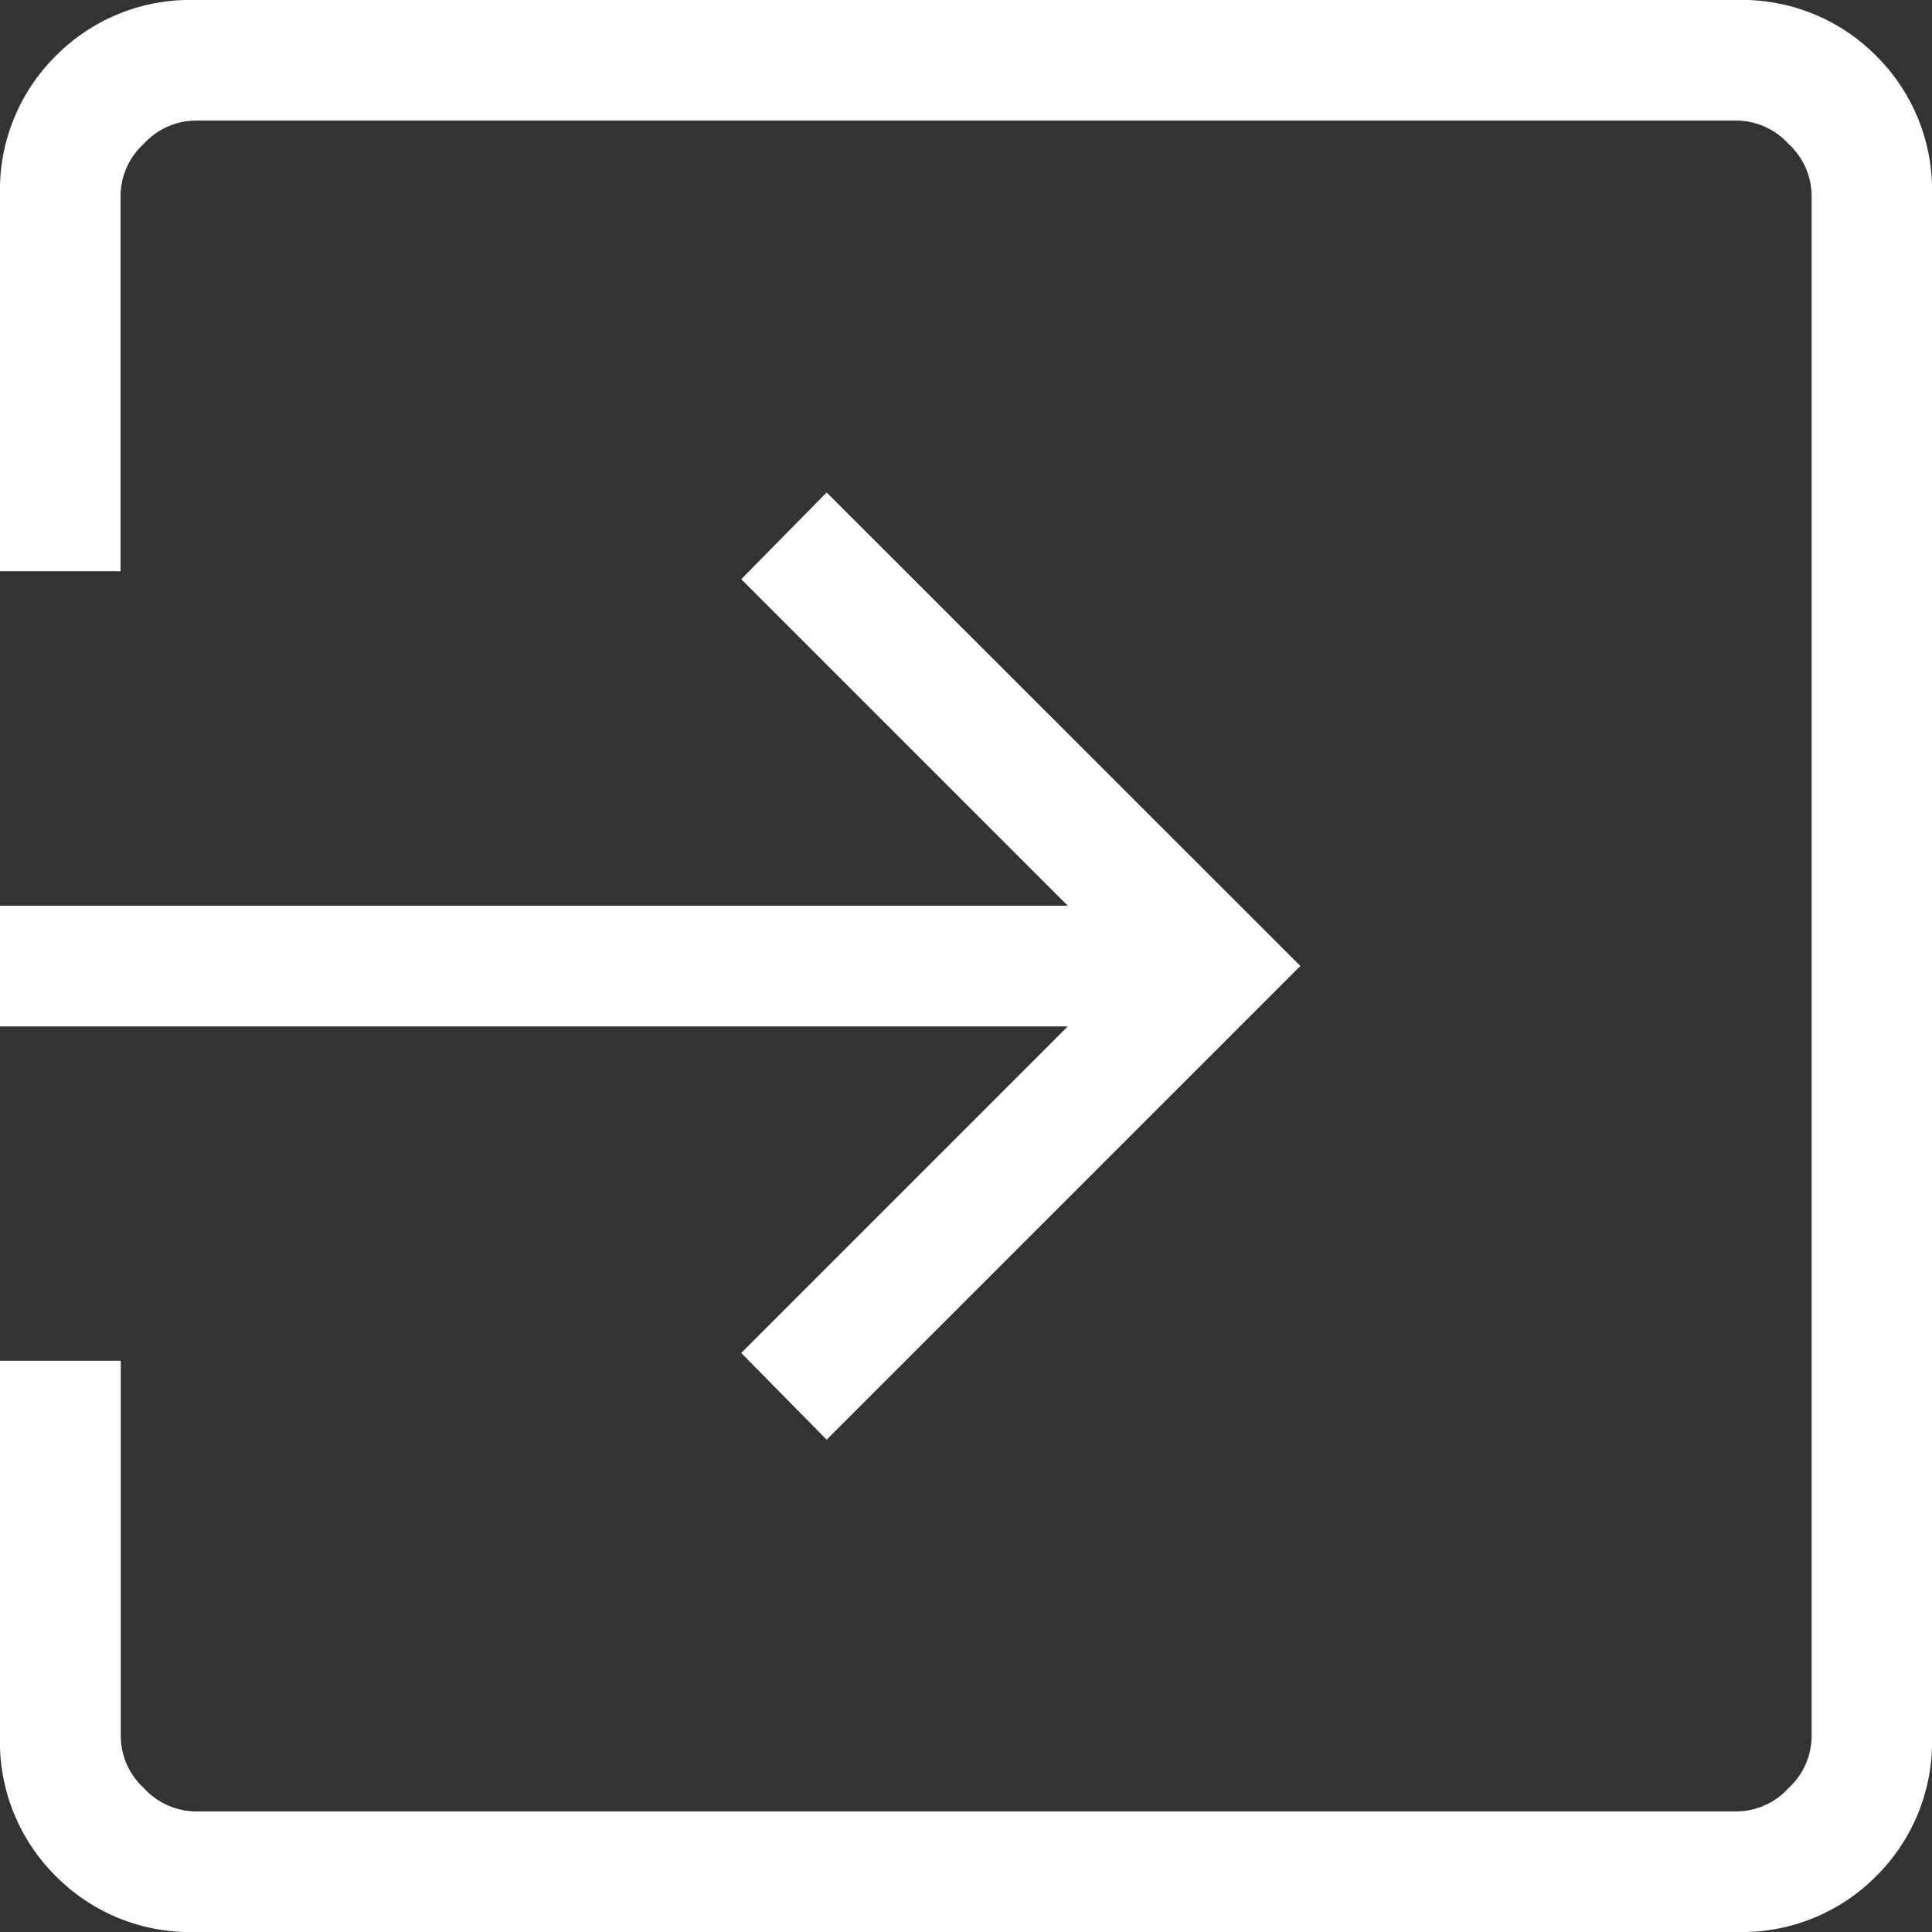 <?xml version="1.0" encoding="UTF-8"?>
<svg xmlns="http://www.w3.org/2000/svg" width="49" height="49" viewBox="0 0 49 49">
  <rect x="0" y="0" width="49" height="49" fill="#333333" stroke="none"/>
  <path id="exit_to_app_FILL0_wght200_GRAD0_opsz24" d="M164.947-751a4.792,4.792,0,0,1-3.531-1.416A4.792,4.792,0,0,1,160-755.947v-9.541h3.063v9.541a1.8,1.8,0,0,0,.589,1.3,1.8,1.8,0,0,0,1.3.589h39.106a1.8,1.8,0,0,0,1.3-.589,1.8,1.8,0,0,0,.589-1.3v-39.106a1.8,1.8,0,0,0-.589-1.3,1.8,1.8,0,0,0-1.3-.589H164.947a1.8,1.8,0,0,0-1.3.589,1.8,1.8,0,0,0-.589,1.3v9.541H160v-9.541a4.792,4.792,0,0,1,1.416-3.531A4.792,4.792,0,0,1,164.947-800h39.106a4.792,4.792,0,0,1,3.531,1.416A4.792,4.792,0,0,1,209-795.053v39.106a4.792,4.792,0,0,1-1.416,3.531A4.792,4.792,0,0,1,204.053-751Zm16.019-12.486-2.167-2.2,8.281-8.281H160v-3.062h27.08l-8.281-8.281,2.167-2.2L192.981-775.5Z" transform="translate(-160 800)" fill="#fff"></path>
</svg>
